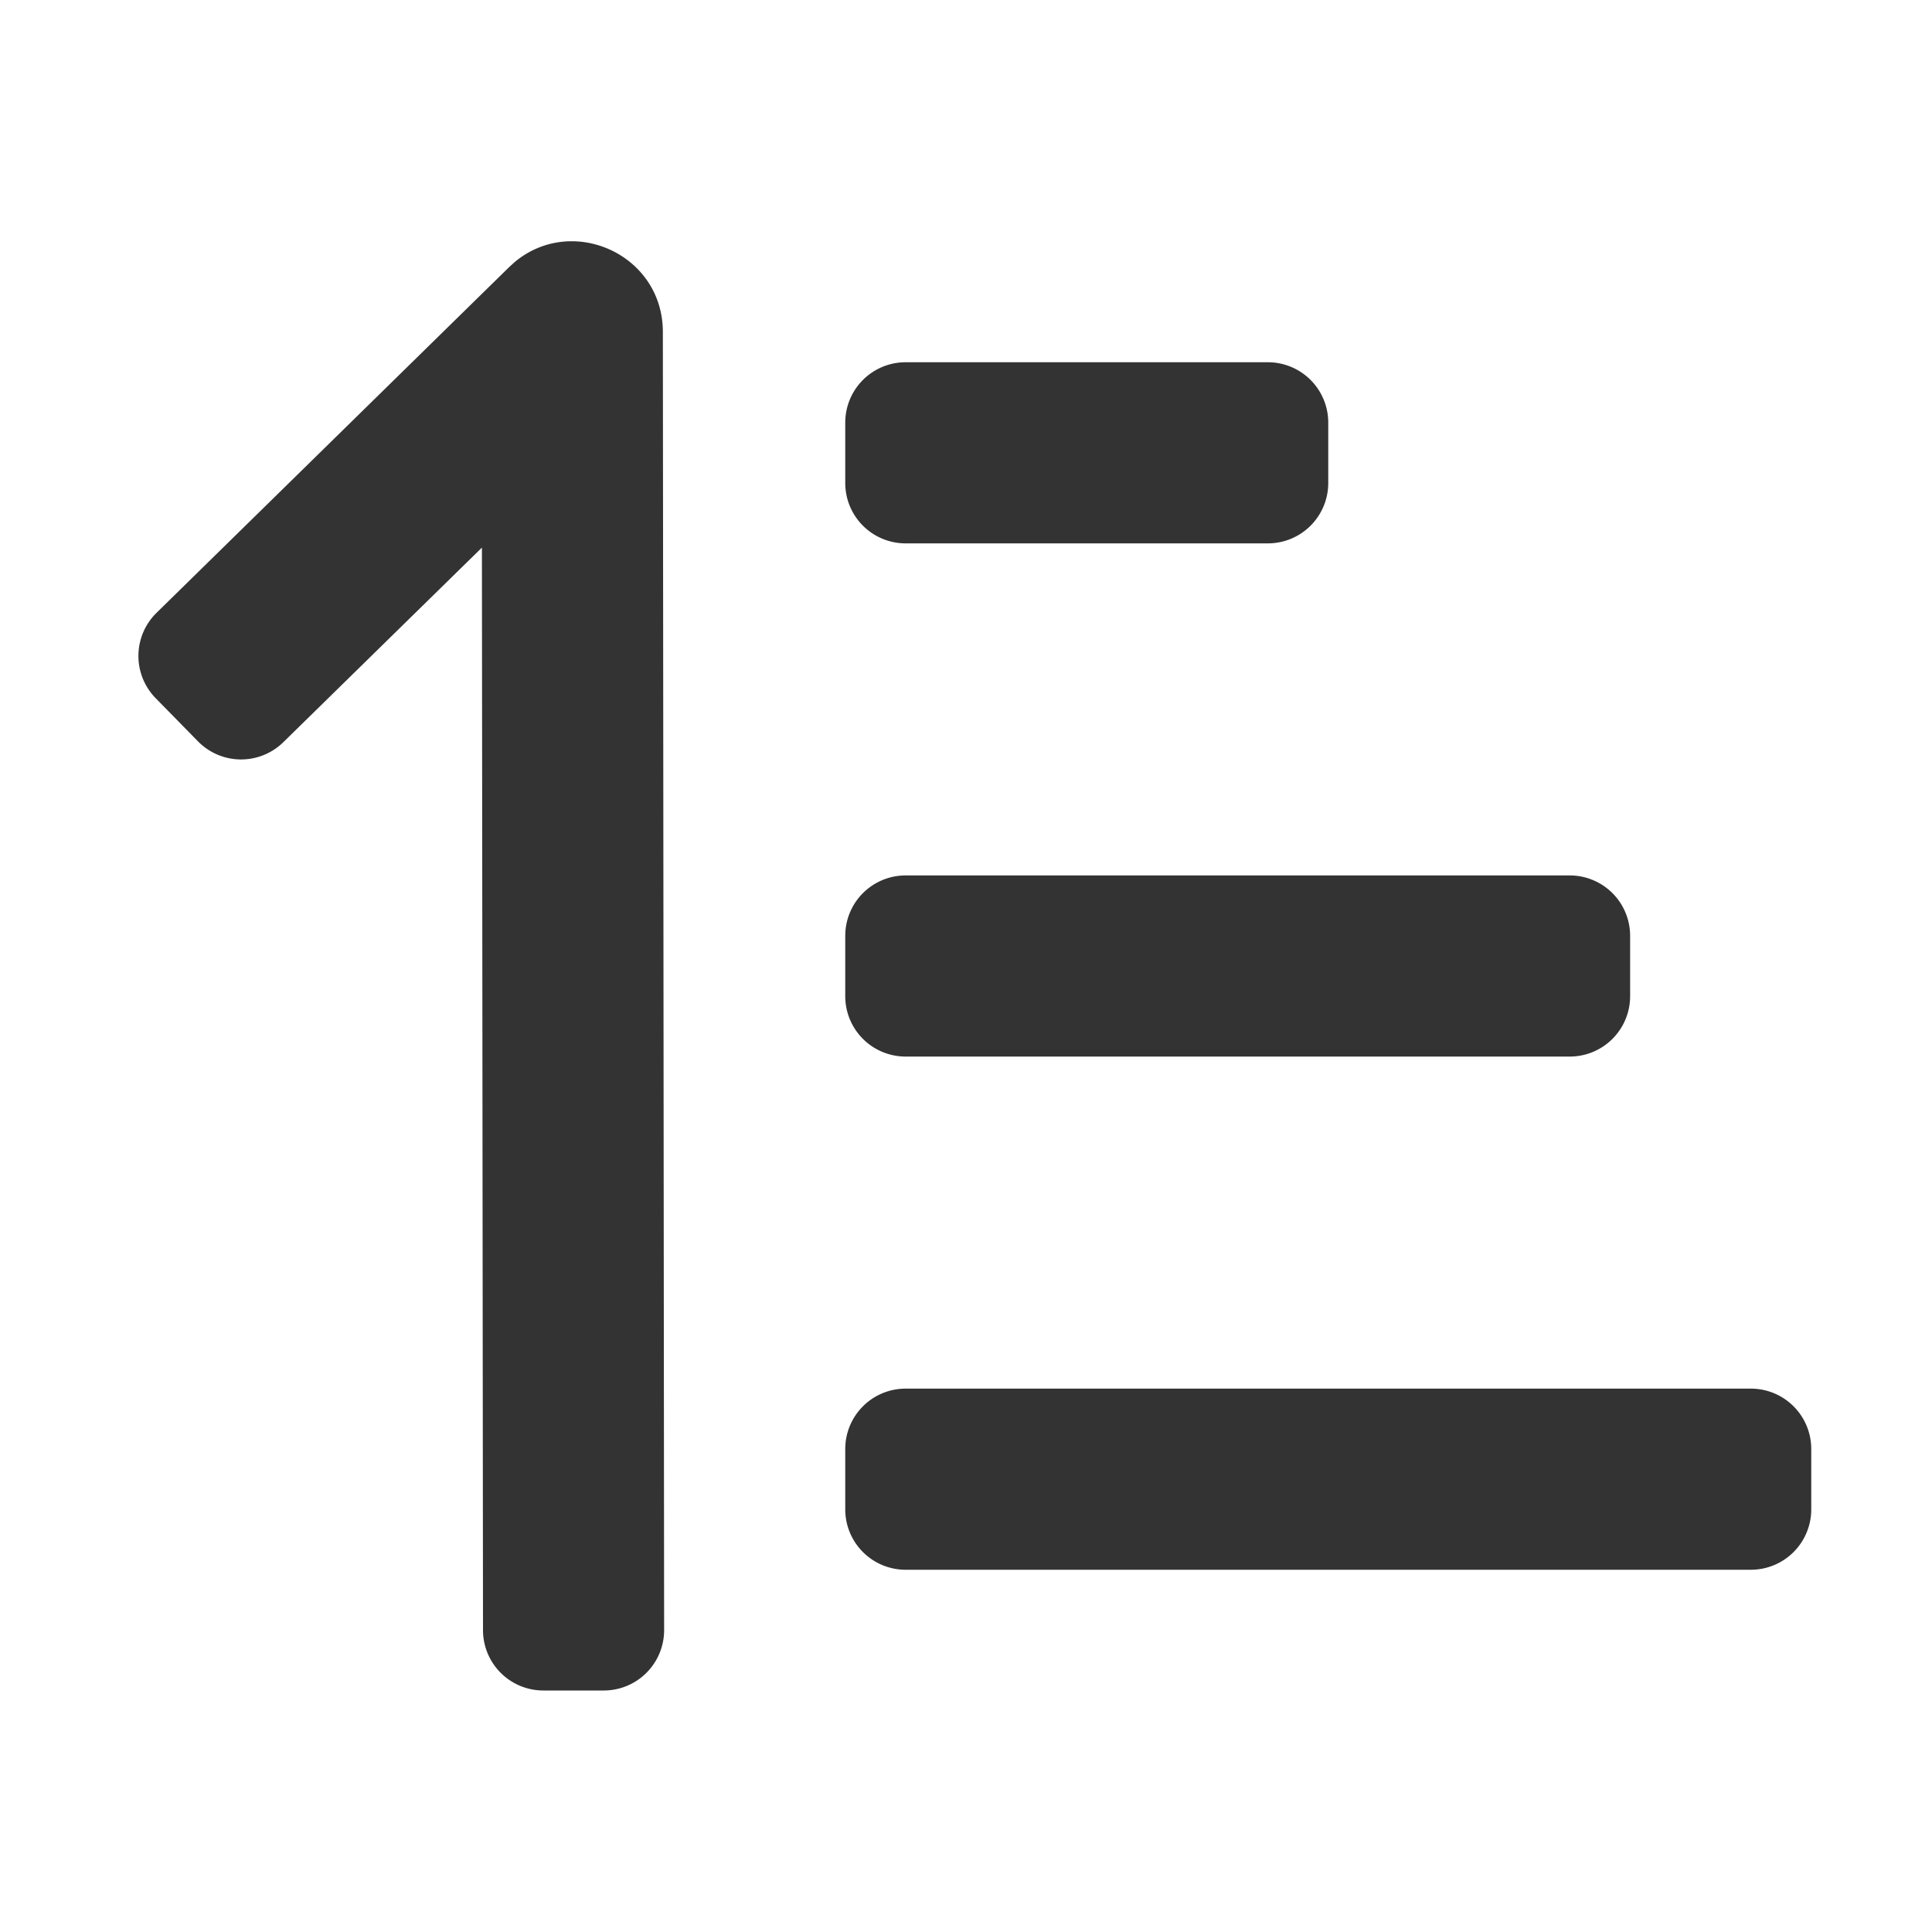 <svg xmlns="http://www.w3.org/2000/svg" width="128" height="128" class="icon" viewBox="0 0 1024 1024"><path fill="#333" d="M704 256v-32a32 32 0 0 0-32-32H480a32 32 0 0 0-32 32v32a32 32 0 0 0 32 32h192a32 32 0 0 0 32-32zM288.064 896h32A32 32 0 0 0 352 863.904l-.672-688c-.032-41.024-47.776-62.464-78.4-37.12l-3.2 2.912L82.976 324.8a32 32 0 0 0-.448 45.28l22.4 22.848a32 32 0 0 0 45.248.448L255.424 290.24 256 864.064A32 32 0 0 0 288.064 896zM864 528v-32a32 32 0 0 0-32-32H480a32 32 0 0 0-32 32v32a32 32 0 0 0 32 32h352a32 32 0 0 0 32-32zm96 272v-32a32 32 0 0 0-32-32H480a32 32 0 0 0-32 32v32a32 32 0 0 0 32 32h448a32 32 0 0 0 32-32z"/></svg>